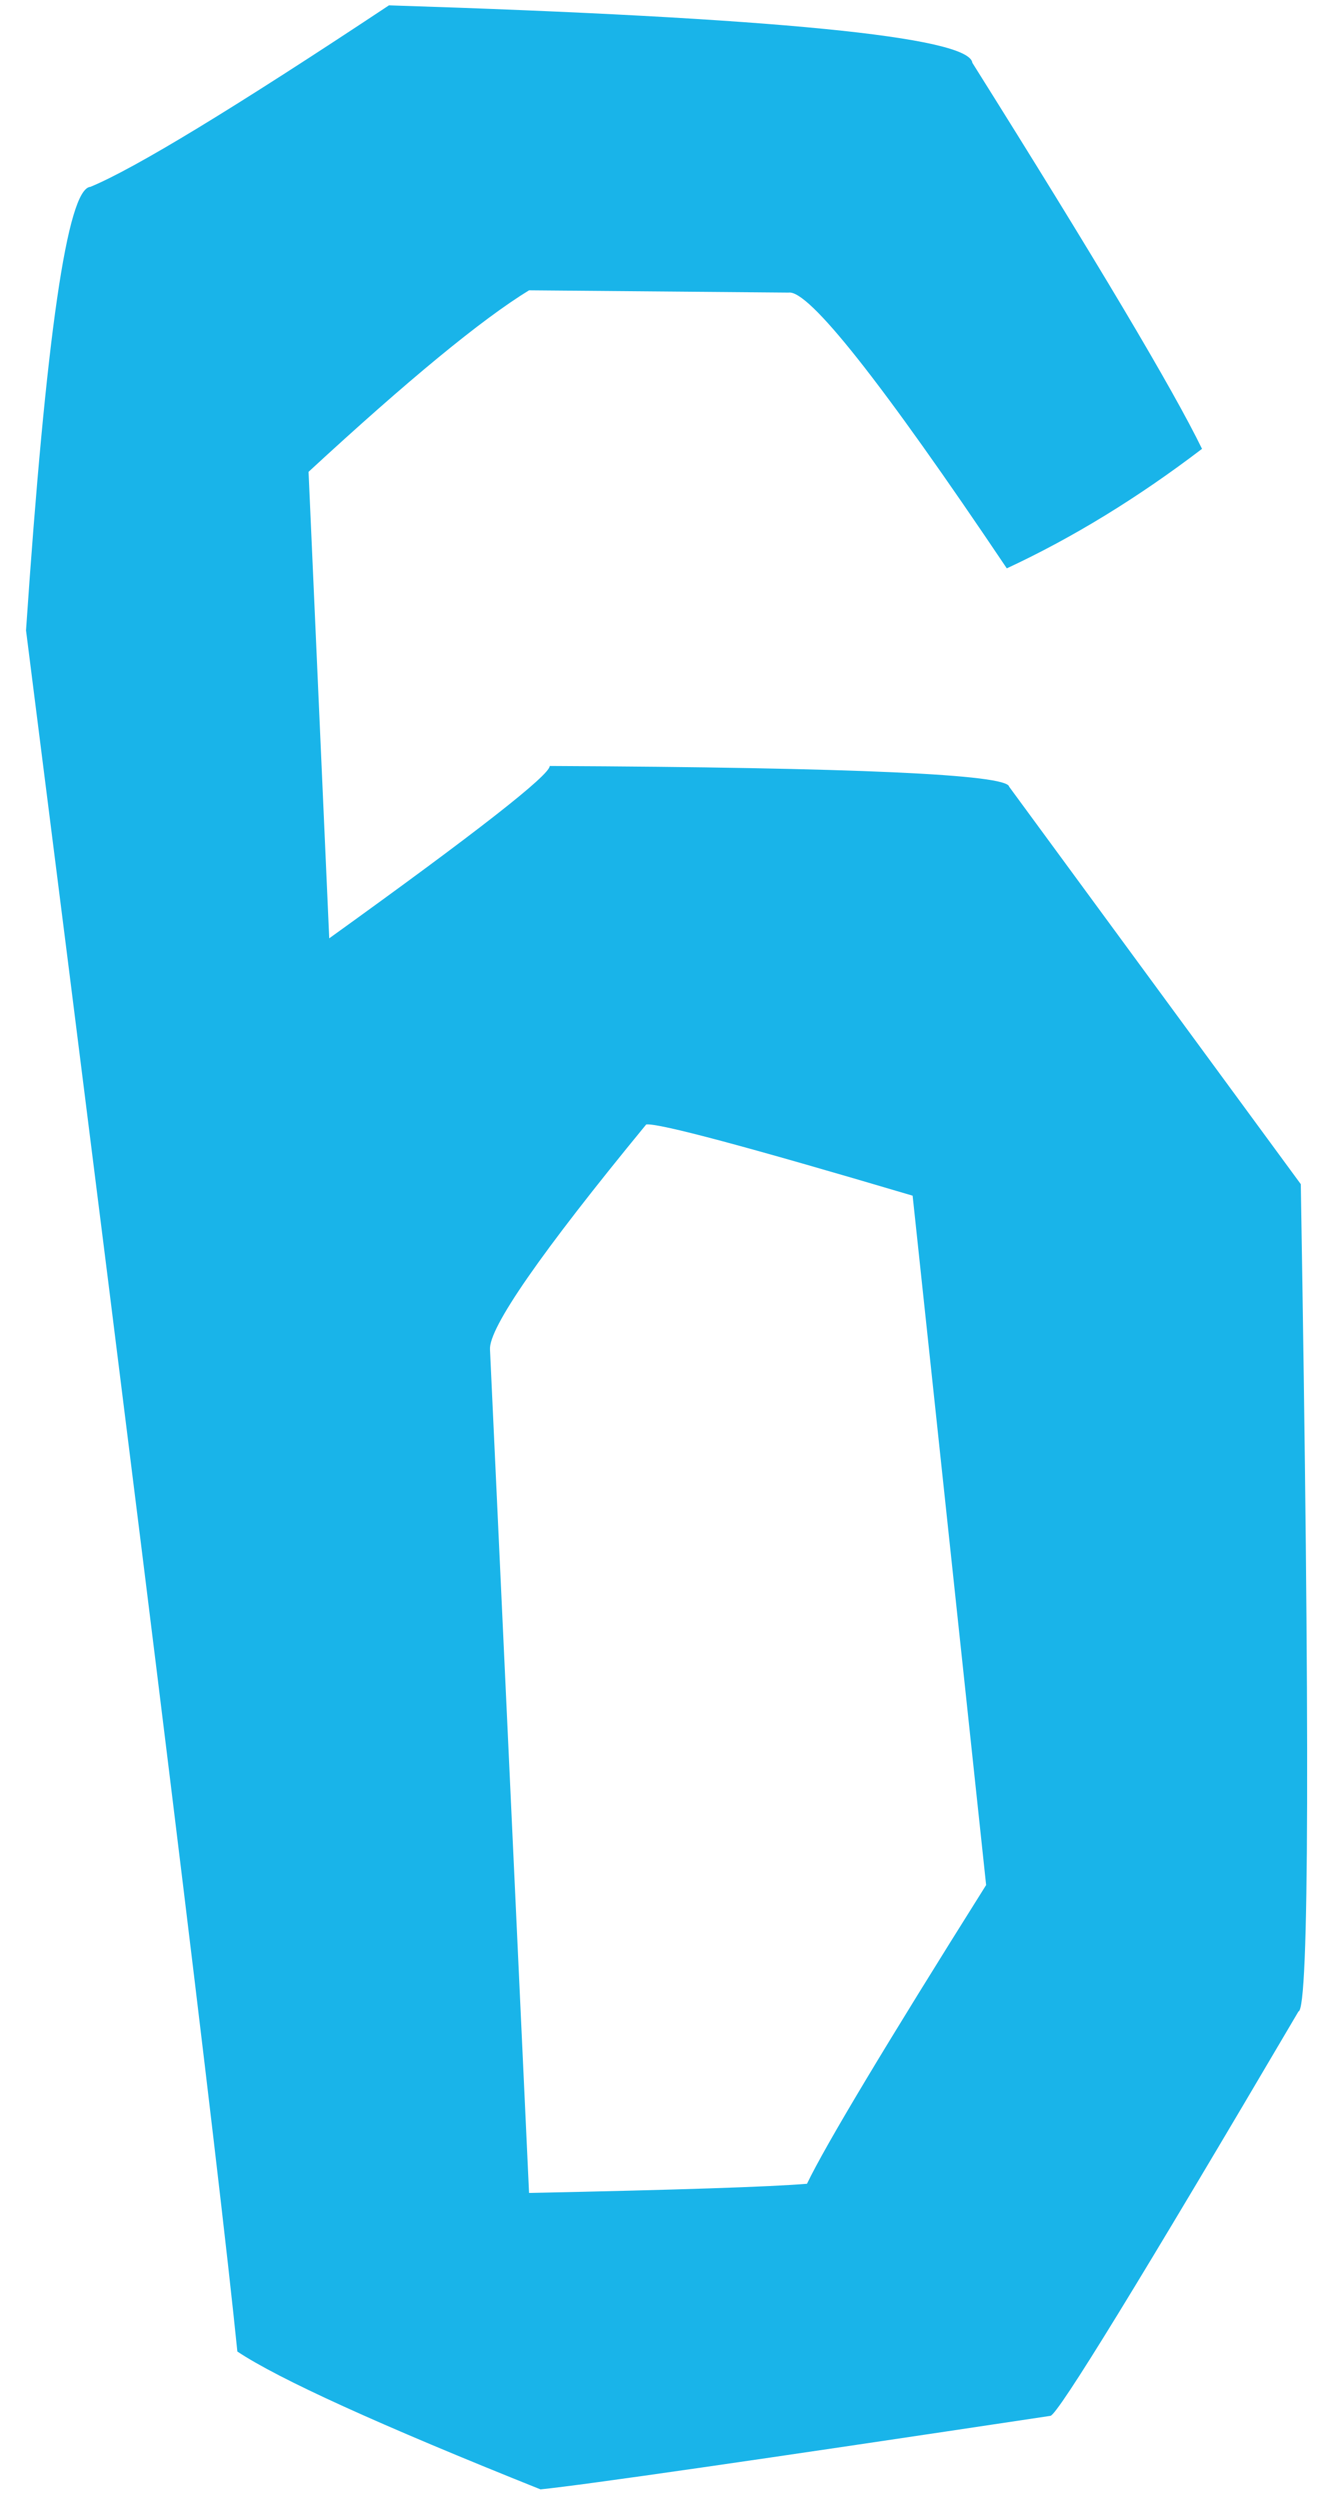 <?xml version="1.0" encoding="UTF-8"?> <svg xmlns="http://www.w3.org/2000/svg" width="27" height="51" viewBox="0 0 27 51" fill="none"> <path d="M7.938 0.109C15.812 0.359 19.781 0.75 19.844 1.281C22.375 5.312 23.938 7.938 24.531 9.156C23.219 10.156 21.891 10.969 20.547 11.594C17.984 7.781 16.5 5.906 16.094 5.969L10.797 5.922C9.828 6.516 8.328 7.75 6.297 9.625L6.719 19.141C9.719 16.984 11.219 15.812 11.219 15.625C17.438 15.656 20.562 15.797 20.594 16.047L26.547 24.156C26.734 35.375 26.719 41 26.5 41.031C23.281 46.5 21.594 49.25 21.438 49.281C15.406 50.188 11.938 50.688 11.031 50.781C7.75 49.469 5.688 48.531 4.844 47.969C4.469 44.25 3.031 32.547 0.531 12.859C0.938 6.859 1.375 3.844 1.844 3.812C2.75 3.438 4.781 2.203 7.938 0.109ZM13.188 22.938C11.031 25.562 9.969 27.094 10 27.531L10.797 44.734C13.828 44.672 15.719 44.609 16.469 44.547C16.844 43.766 18.062 41.734 20.125 38.453L18.625 24.391C15.25 23.391 13.438 22.906 13.188 22.938Z" fill="#19B4E9"></path> </svg> 